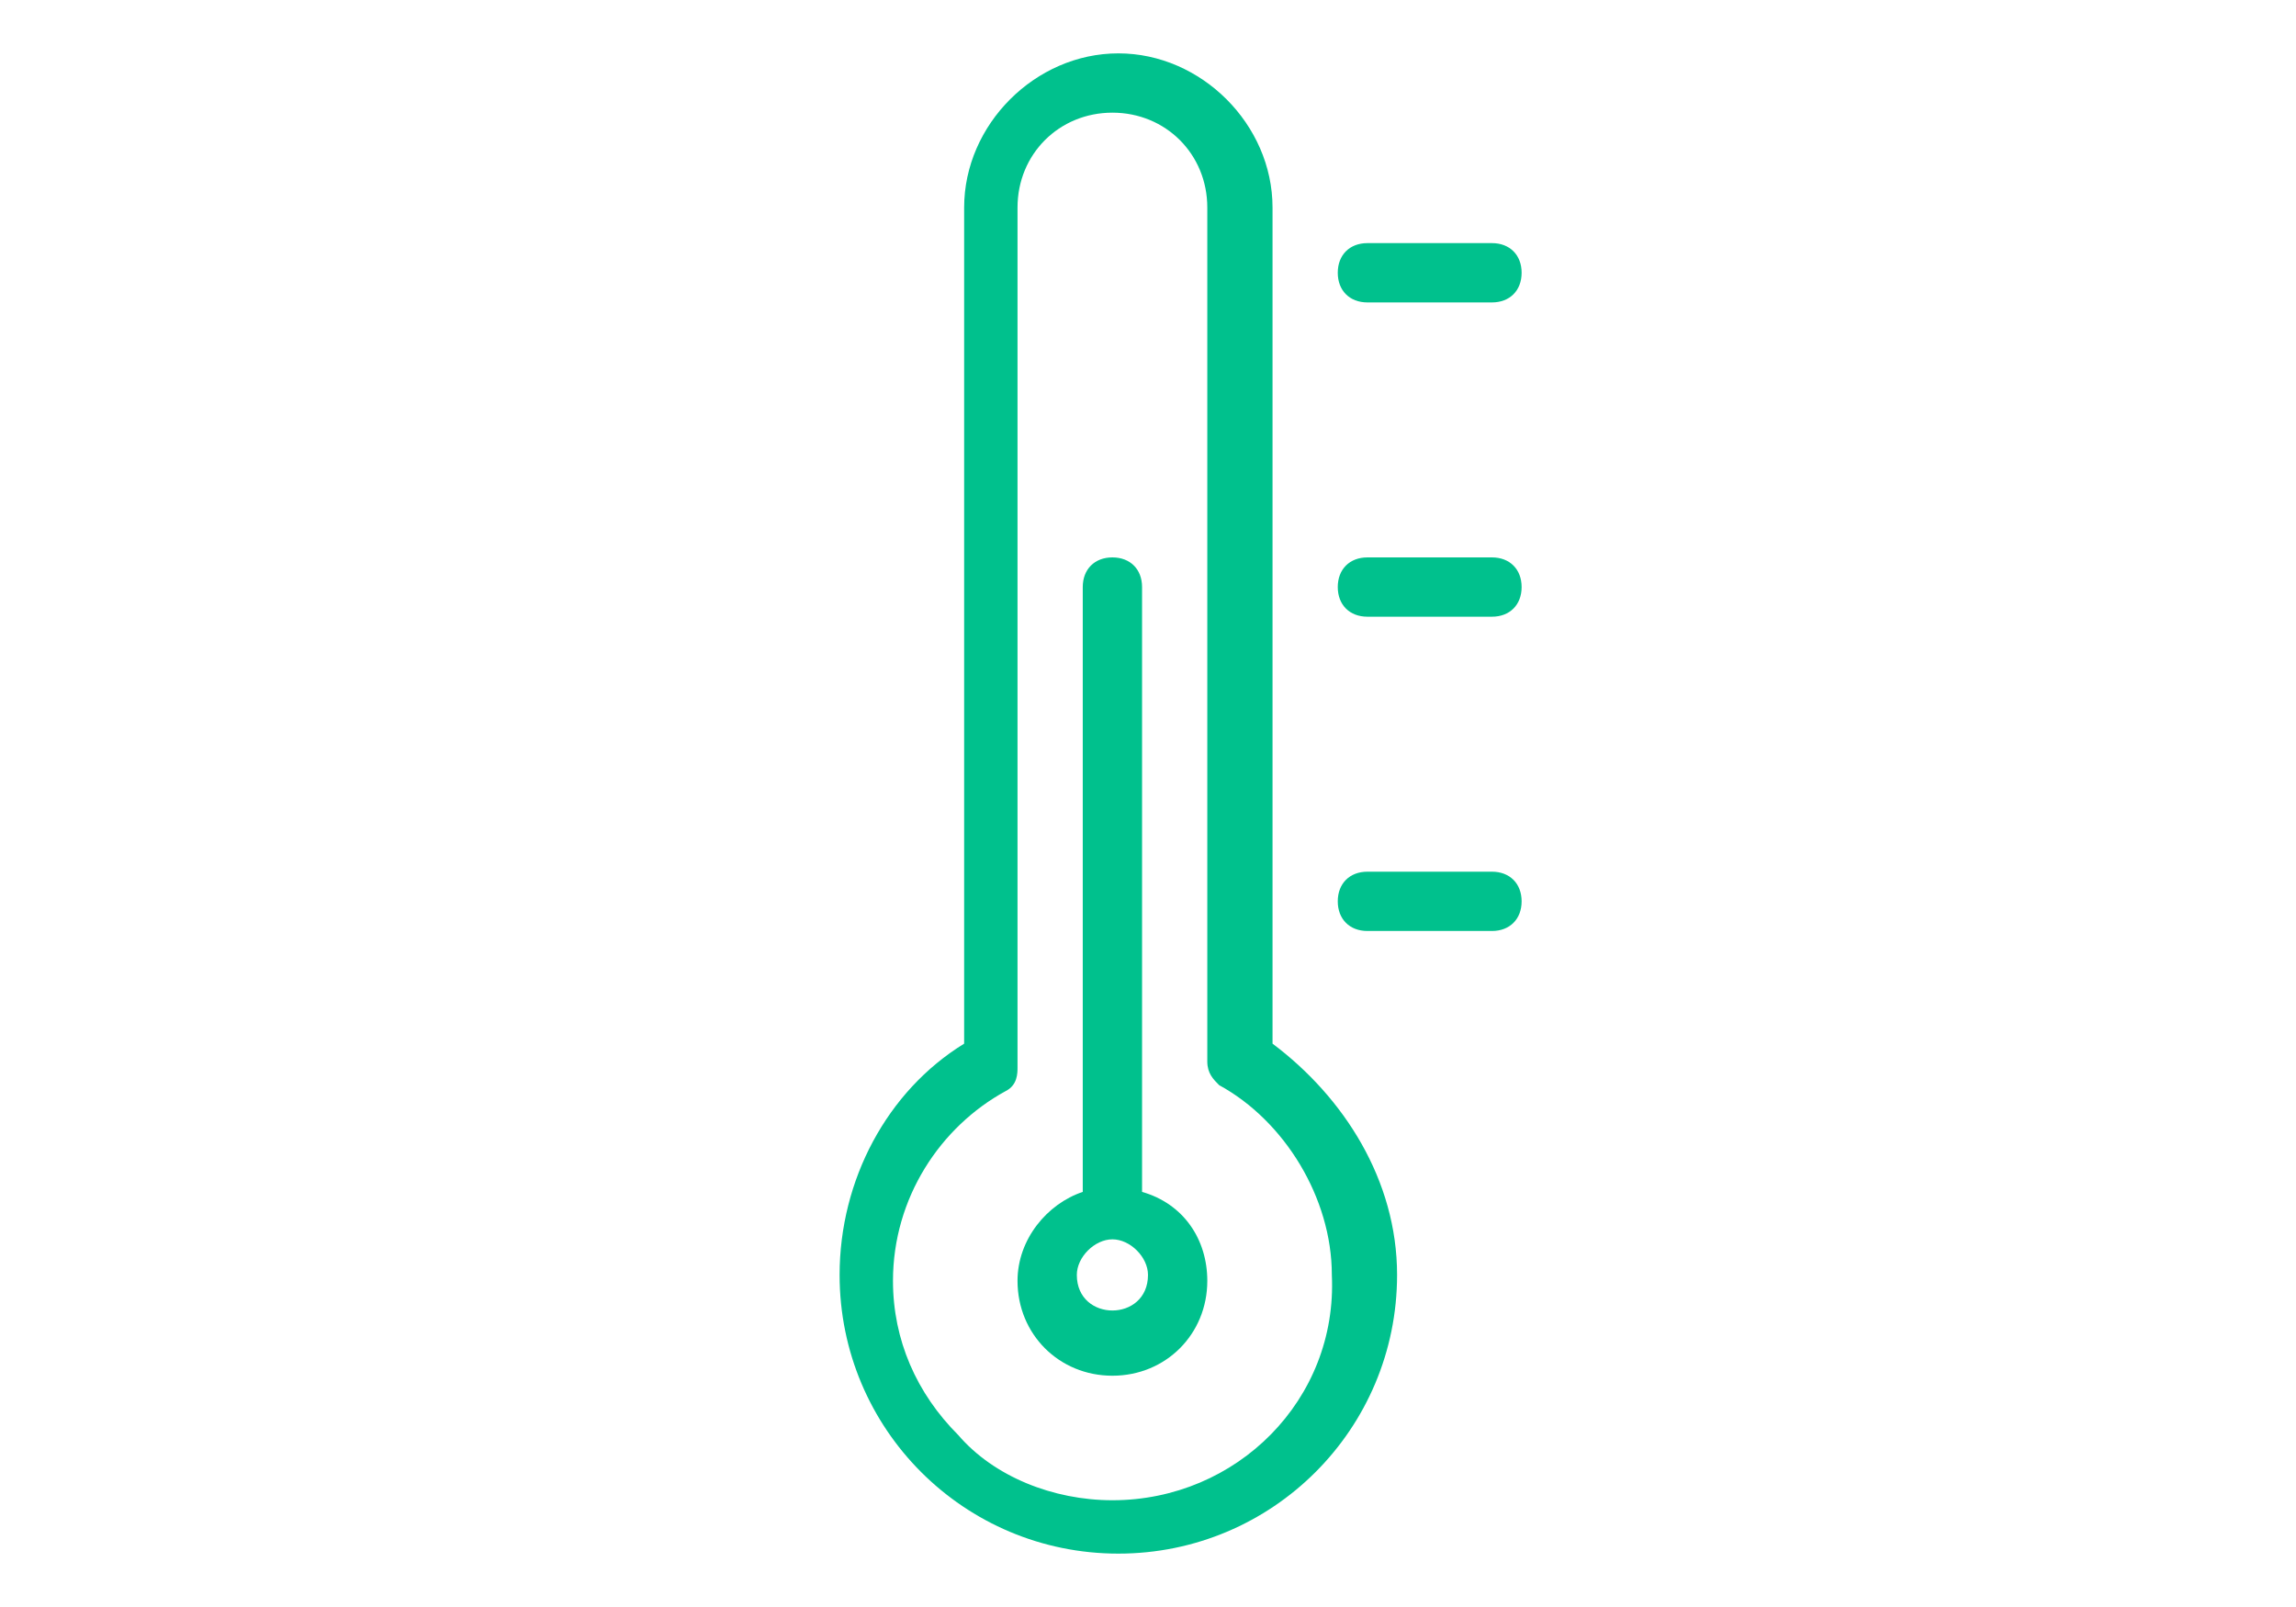 <?xml version="1.0" encoding="utf-8"?>
<svg id="master-artboard" viewBox="0 0 1400 980" version="1.1" xmlns="http://www.w3.org/2000/svg" x="0px" y="0px" style="enable-background:new 0 0 336 235.2;" width="1400px" height="980px"><g transform="matrix(36.162, 0, 0, 36.162, 204.576, 1.4210854715202004e-14)"><g> <path class="st0" d="M15.8,17.6V3.5c0-1.4-1.2-2.6-2.6-2.6c-1.4,0-2.6,1.2-2.6,2.6v14.1c-1.3,0.8-2.1,2.3-2.1,3.9 c0,2.6,2.1,4.7,4.7,4.7c2.6,0,4.7-2.1,4.7-4.7C17.9,19.9,17,18.5,15.8,17.6z M13.1,25.3c-1,0-2-0.4-2.6-1.1 c-0.7-0.7-1.1-1.6-1.1-2.6c0-1.4,0.8-2.6,1.9-3.2c0.2-0.1,0.2-0.3,0.2-0.4V3.5c0-0.9,0.7-1.6,1.6-1.6c0.9,0,1.6,0.7,1.6,1.6v14.4 c0,0.2,0.1,0.3,0.2,0.4c1.1,0.6,1.9,1.9,1.9,3.2C16.9,23.6,15.2,25.3,13.1,25.3z" style="fill: rgb(0, 193, 141);"/> <path class="st0" d="M13.6,20.1V9.9c0-0.3-0.2-0.5-0.5-0.5c-0.3,0-0.5,0.2-0.5,0.5v10.2c-0.6,0.2-1.1,0.8-1.1,1.5 c0,0.9,0.7,1.6,1.6,1.6c0.9,0,1.6-0.7,1.6-1.6C14.7,20.9,14.3,20.3,13.6,20.1z M13.1,22.1c-0.3,0-0.6-0.2-0.6-0.6 c0-0.3,0.3-0.6,0.6-0.6c0,0,0,0,0,0s0,0,0,0c0.3,0,0.6,0.3,0.6,0.6C13.7,21.9,13.4,22.1,13.1,22.1z" style="fill: rgb(0, 193, 141);"/> <path class="st0" d="M19.5,14.7h-2.1c-0.3,0-0.5,0.2-0.5,0.5c0,0.3,0.2,0.5,0.5,0.5h2.1c0.3,0,0.5-0.2,0.5-0.5 C20,14.9,19.8,14.7,19.5,14.7z" style="fill: rgb(0, 193, 141);"/> <path class="st0" d="M19.5,9.4h-2.1c-0.3,0-0.5,0.2-0.5,0.5c0,0.3,0.2,0.5,0.5,0.5h2.1c0.3,0,0.5-0.2,0.5-0.5 C20,9.6,19.8,9.4,19.5,9.4z" style="fill: rgb(0, 193, 141);"/> <path class="st0" d="M17.4,5.1h2.1c0.3,0,0.5-0.2,0.5-0.5c0-0.3-0.2-0.5-0.5-0.5h-2.1c-0.3,0-0.5,0.2-0.5,0.5 C16.9,4.9,17.1,5.1,17.4,5.1z" style="fill: rgb(0, 193, 141);"/> </g></g></svg>
